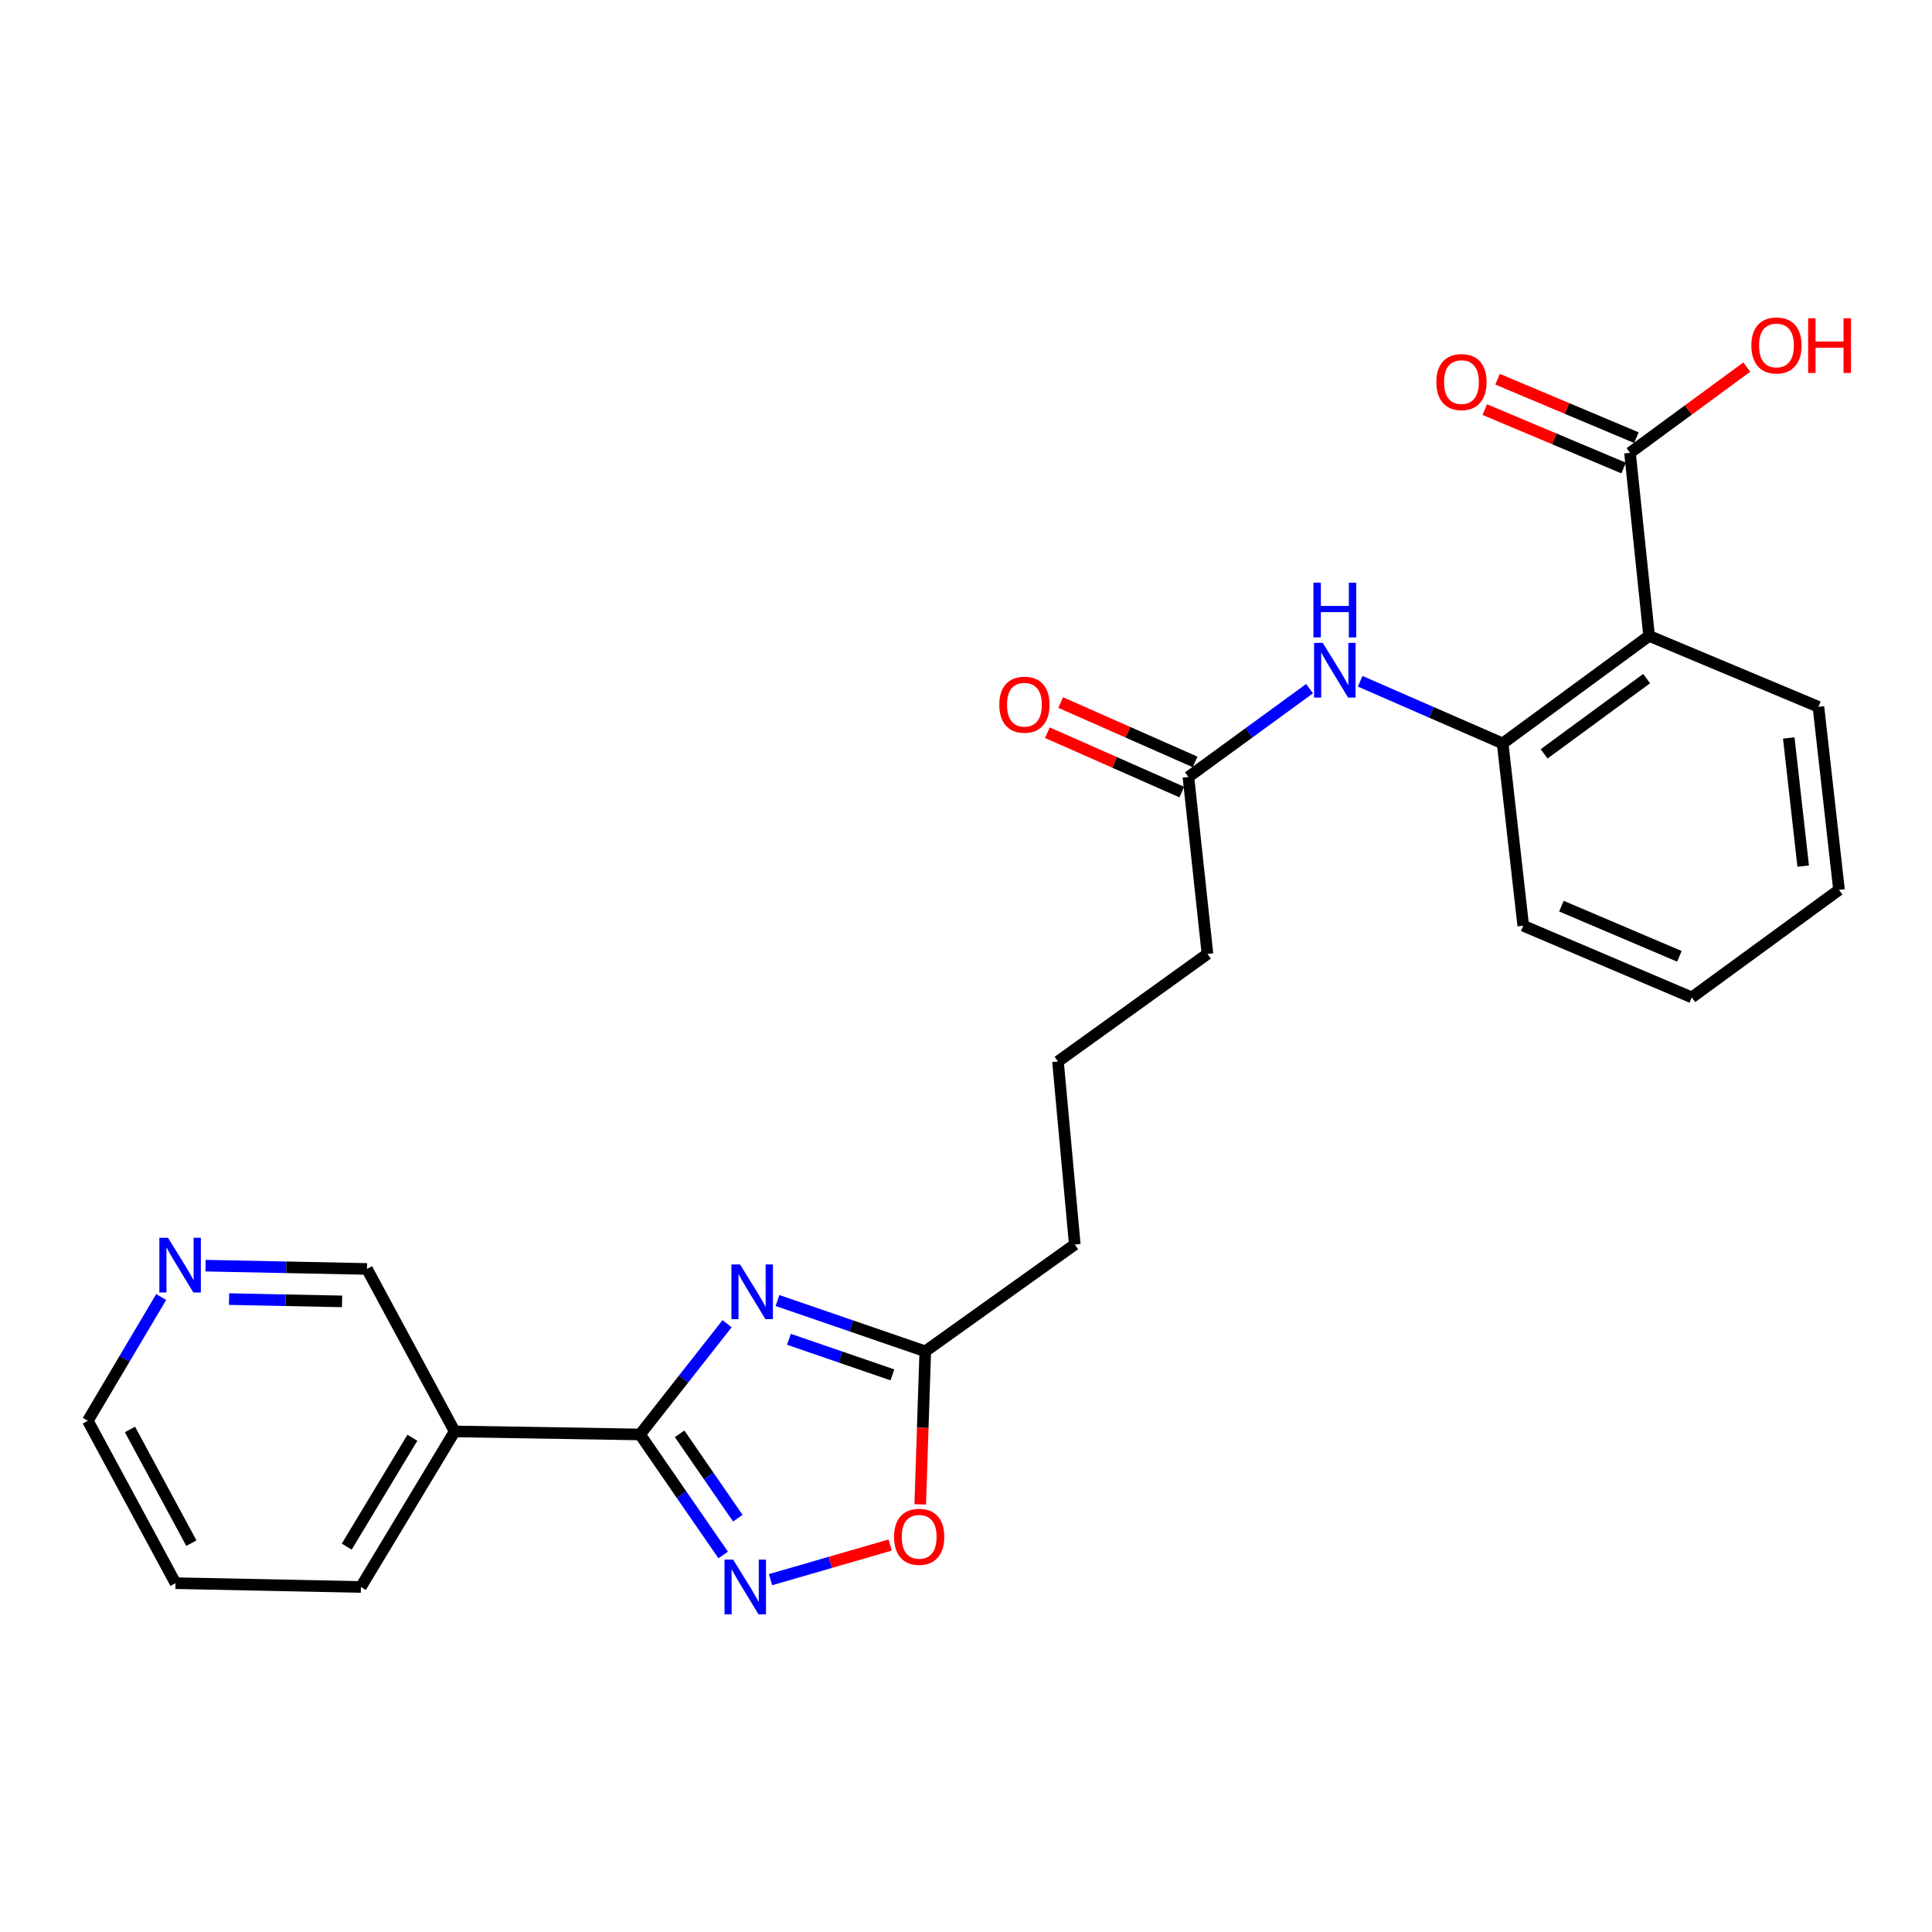 <?xml version='1.0' encoding='iso-8859-1'?>
<svg version='1.1' baseProfile='full'
              xmlns='http://www.w3.org/2000/svg'
                      xmlns:rdkit='http://www.rdkit.org/xml'
                      xmlns:xlink='http://www.w3.org/1999/xlink'
                  xml:space='preserve'
width='1000px' height='1000px' viewBox='0 0 1000 1000'>
<!-- END OF HEADER -->
<rect style='opacity:1.0;fill:#FFFFFF;stroke:none' width='1000' height='1000' x='0' y='0'> </rect>
<path class='bond-0' d='M 376.337,685.146 L 353.805,713.81' style='fill:none;fill-rule:evenodd;stroke:#0000FF;stroke-width:6px;stroke-linecap:butt;stroke-linejoin:miter;stroke-opacity:1' />
<path class='bond-0' d='M 353.805,713.81 L 331.274,742.474' style='fill:none;fill-rule:evenodd;stroke:#000000;stroke-width:6px;stroke-linecap:butt;stroke-linejoin:miter;stroke-opacity:1' />
<path class='bond-3' d='M 402.422,673.145 L 440.669,686.294' style='fill:none;fill-rule:evenodd;stroke:#0000FF;stroke-width:6px;stroke-linecap:butt;stroke-linejoin:miter;stroke-opacity:1' />
<path class='bond-3' d='M 440.669,686.294 L 478.916,699.444' style='fill:none;fill-rule:evenodd;stroke:#000000;stroke-width:6px;stroke-linecap:butt;stroke-linejoin:miter;stroke-opacity:1' />
<path class='bond-3' d='M 408.351,693.22 L 435.124,702.424' style='fill:none;fill-rule:evenodd;stroke:#0000FF;stroke-width:6px;stroke-linecap:butt;stroke-linejoin:miter;stroke-opacity:1' />
<path class='bond-3' d='M 435.124,702.424 L 461.897,711.629' style='fill:none;fill-rule:evenodd;stroke:#000000;stroke-width:6px;stroke-linecap:butt;stroke-linejoin:miter;stroke-opacity:1' />
<path class='bond-1' d='M 331.274,742.474 L 352.795,773.666' style='fill:none;fill-rule:evenodd;stroke:#000000;stroke-width:6px;stroke-linecap:butt;stroke-linejoin:miter;stroke-opacity:1' />
<path class='bond-1' d='M 352.795,773.666 L 374.317,804.859' style='fill:none;fill-rule:evenodd;stroke:#0000FF;stroke-width:6px;stroke-linecap:butt;stroke-linejoin:miter;stroke-opacity:1' />
<path class='bond-1' d='M 351.769,742.145 L 366.834,763.98' style='fill:none;fill-rule:evenodd;stroke:#000000;stroke-width:6px;stroke-linecap:butt;stroke-linejoin:miter;stroke-opacity:1' />
<path class='bond-1' d='M 366.834,763.98 L 381.899,785.815' style='fill:none;fill-rule:evenodd;stroke:#0000FF;stroke-width:6px;stroke-linecap:butt;stroke-linejoin:miter;stroke-opacity:1' />
<path class='bond-7' d='M 331.274,742.474 L 235.331,740.901' style='fill:none;fill-rule:evenodd;stroke:#000000;stroke-width:6px;stroke-linecap:butt;stroke-linejoin:miter;stroke-opacity:1' />
<path class='bond-25' d='M 398.824,817.631 L 429.791,808.67' style='fill:none;fill-rule:evenodd;stroke:#0000FF;stroke-width:6px;stroke-linecap:butt;stroke-linejoin:miter;stroke-opacity:1' />
<path class='bond-25' d='M 429.791,808.67 L 460.759,799.709' style='fill:none;fill-rule:evenodd;stroke:#FF0000;stroke-width:6px;stroke-linecap:butt;stroke-linejoin:miter;stroke-opacity:1' />
<path class='bond-2' d='M 853.571,329.138 L 777.774,384.799' style='fill:none;fill-rule:evenodd;stroke:#000000;stroke-width:6px;stroke-linecap:butt;stroke-linejoin:miter;stroke-opacity:1' />
<path class='bond-2' d='M 852.297,351.235 L 799.24,390.198' style='fill:none;fill-rule:evenodd;stroke:#000000;stroke-width:6px;stroke-linecap:butt;stroke-linejoin:miter;stroke-opacity:1' />
<path class='bond-6' d='M 853.571,329.138 L 843.688,234.39' style='fill:none;fill-rule:evenodd;stroke:#000000;stroke-width:6px;stroke-linecap:butt;stroke-linejoin:miter;stroke-opacity:1' />
<path class='bond-15' d='M 853.571,329.138 L 941.213,365.848' style='fill:none;fill-rule:evenodd;stroke:#000000;stroke-width:6px;stroke-linecap:butt;stroke-linejoin:miter;stroke-opacity:1' />
<path class='bond-5' d='M 478.916,699.444 L 477.614,739.046' style='fill:none;fill-rule:evenodd;stroke:#000000;stroke-width:6px;stroke-linecap:butt;stroke-linejoin:miter;stroke-opacity:1' />
<path class='bond-5' d='M 477.614,739.046 L 476.311,778.648' style='fill:none;fill-rule:evenodd;stroke:#FF0000;stroke-width:6px;stroke-linecap:butt;stroke-linejoin:miter;stroke-opacity:1' />
<path class='bond-16' d='M 478.916,699.444 L 556.305,644.162' style='fill:none;fill-rule:evenodd;stroke:#000000;stroke-width:6px;stroke-linecap:butt;stroke-linejoin:miter;stroke-opacity:1' />
<path class='bond-4' d='M 777.774,384.799 L 740.897,368.712' style='fill:none;fill-rule:evenodd;stroke:#000000;stroke-width:6px;stroke-linecap:butt;stroke-linejoin:miter;stroke-opacity:1' />
<path class='bond-4' d='M 740.897,368.712 L 704.019,352.624' style='fill:none;fill-rule:evenodd;stroke:#0000FF;stroke-width:6px;stroke-linecap:butt;stroke-linejoin:miter;stroke-opacity:1' />
<path class='bond-18' d='M 777.774,384.799 L 788.425,479.15' style='fill:none;fill-rule:evenodd;stroke:#000000;stroke-width:6px;stroke-linecap:butt;stroke-linejoin:miter;stroke-opacity:1' />
<path class='bond-10' d='M 846.996,226.529 L 811.062,211.408' style='fill:none;fill-rule:evenodd;stroke:#000000;stroke-width:6px;stroke-linecap:butt;stroke-linejoin:miter;stroke-opacity:1' />
<path class='bond-10' d='M 811.062,211.408 L 775.128,196.286' style='fill:none;fill-rule:evenodd;stroke:#FF0000;stroke-width:6px;stroke-linecap:butt;stroke-linejoin:miter;stroke-opacity:1' />
<path class='bond-10' d='M 840.38,242.25 L 804.446,227.129' style='fill:none;fill-rule:evenodd;stroke:#000000;stroke-width:6px;stroke-linecap:butt;stroke-linejoin:miter;stroke-opacity:1' />
<path class='bond-10' d='M 804.446,227.129 L 768.512,212.007' style='fill:none;fill-rule:evenodd;stroke:#FF0000;stroke-width:6px;stroke-linecap:butt;stroke-linejoin:miter;stroke-opacity:1' />
<path class='bond-13' d='M 843.688,234.39 L 873.916,212.195' style='fill:none;fill-rule:evenodd;stroke:#000000;stroke-width:6px;stroke-linecap:butt;stroke-linejoin:miter;stroke-opacity:1' />
<path class='bond-13' d='M 873.916,212.195 L 904.144,190' style='fill:none;fill-rule:evenodd;stroke:#FF0000;stroke-width:6px;stroke-linecap:butt;stroke-linejoin:miter;stroke-opacity:1' />
<path class='bond-14' d='M 235.331,740.901 L 189.942,656.803' style='fill:none;fill-rule:evenodd;stroke:#000000;stroke-width:6px;stroke-linecap:butt;stroke-linejoin:miter;stroke-opacity:1' />
<path class='bond-17' d='M 235.331,740.901 L 186.796,821.417' style='fill:none;fill-rule:evenodd;stroke:#000000;stroke-width:6px;stroke-linecap:butt;stroke-linejoin:miter;stroke-opacity:1' />
<path class='bond-17' d='M 213.443,744.173 L 179.468,800.534' style='fill:none;fill-rule:evenodd;stroke:#000000;stroke-width:6px;stroke-linecap:butt;stroke-linejoin:miter;stroke-opacity:1' />
<path class='bond-8' d='M 677.825,356.447 L 646.473,379.308' style='fill:none;fill-rule:evenodd;stroke:#0000FF;stroke-width:6px;stroke-linecap:butt;stroke-linejoin:miter;stroke-opacity:1' />
<path class='bond-8' d='M 646.473,379.308 L 615.122,402.169' style='fill:none;fill-rule:evenodd;stroke:#000000;stroke-width:6px;stroke-linecap:butt;stroke-linejoin:miter;stroke-opacity:1' />
<path class='bond-9' d='M 615.122,402.169 L 624.986,493.752' style='fill:none;fill-rule:evenodd;stroke:#000000;stroke-width:6px;stroke-linecap:butt;stroke-linejoin:miter;stroke-opacity:1' />
<path class='bond-12' d='M 618.568,394.367 L 583.786,379.003' style='fill:none;fill-rule:evenodd;stroke:#000000;stroke-width:6px;stroke-linecap:butt;stroke-linejoin:miter;stroke-opacity:1' />
<path class='bond-12' d='M 583.786,379.003 L 549.003,363.639' style='fill:none;fill-rule:evenodd;stroke:#FF0000;stroke-width:6px;stroke-linecap:butt;stroke-linejoin:miter;stroke-opacity:1' />
<path class='bond-12' d='M 611.676,409.97 L 576.894,394.605' style='fill:none;fill-rule:evenodd;stroke:#000000;stroke-width:6px;stroke-linecap:butt;stroke-linejoin:miter;stroke-opacity:1' />
<path class='bond-12' d='M 576.894,394.605 L 542.111,379.241' style='fill:none;fill-rule:evenodd;stroke:#FF0000;stroke-width:6px;stroke-linecap:butt;stroke-linejoin:miter;stroke-opacity:1' />
<path class='bond-11' d='M 106.381,655.1 L 148.161,655.951' style='fill:none;fill-rule:evenodd;stroke:#0000FF;stroke-width:6px;stroke-linecap:butt;stroke-linejoin:miter;stroke-opacity:1' />
<path class='bond-11' d='M 148.161,655.951 L 189.942,656.803' style='fill:none;fill-rule:evenodd;stroke:#000000;stroke-width:6px;stroke-linecap:butt;stroke-linejoin:miter;stroke-opacity:1' />
<path class='bond-11' d='M 118.567,672.408 L 147.814,673.004' style='fill:none;fill-rule:evenodd;stroke:#0000FF;stroke-width:6px;stroke-linecap:butt;stroke-linejoin:miter;stroke-opacity:1' />
<path class='bond-11' d='M 147.814,673.004 L 177.06,673.6' style='fill:none;fill-rule:evenodd;stroke:#000000;stroke-width:6px;stroke-linecap:butt;stroke-linejoin:miter;stroke-opacity:1' />
<path class='bond-26' d='M 83.436,671.333 L 64.445,703.355' style='fill:none;fill-rule:evenodd;stroke:#0000FF;stroke-width:6px;stroke-linecap:butt;stroke-linejoin:miter;stroke-opacity:1' />
<path class='bond-26' d='M 64.445,703.355 L 45.455,735.376' style='fill:none;fill-rule:evenodd;stroke:#000000;stroke-width:6px;stroke-linecap:butt;stroke-linejoin:miter;stroke-opacity:1' />
<path class='bond-27' d='M 941.213,365.848 L 951.874,460.596' style='fill:none;fill-rule:evenodd;stroke:#000000;stroke-width:6px;stroke-linecap:butt;stroke-linejoin:miter;stroke-opacity:1' />
<path class='bond-27' d='M 925.863,381.967 L 933.325,448.291' style='fill:none;fill-rule:evenodd;stroke:#000000;stroke-width:6px;stroke-linecap:butt;stroke-linejoin:miter;stroke-opacity:1' />
<path class='bond-20' d='M 556.305,644.162 L 547.607,549.432' style='fill:none;fill-rule:evenodd;stroke:#000000;stroke-width:6px;stroke-linecap:butt;stroke-linejoin:miter;stroke-opacity:1' />
<path class='bond-22' d='M 186.796,821.417 L 90.844,819.446' style='fill:none;fill-rule:evenodd;stroke:#000000;stroke-width:6px;stroke-linecap:butt;stroke-linejoin:miter;stroke-opacity:1' />
<path class='bond-24' d='M 788.425,479.15 L 875.669,516.257' style='fill:none;fill-rule:evenodd;stroke:#000000;stroke-width:6px;stroke-linecap:butt;stroke-linejoin:miter;stroke-opacity:1' />
<path class='bond-24' d='M 808.188,469.02 L 869.258,494.996' style='fill:none;fill-rule:evenodd;stroke:#000000;stroke-width:6px;stroke-linecap:butt;stroke-linejoin:miter;stroke-opacity:1' />
<path class='bond-19' d='M 624.986,493.752 L 547.607,549.432' style='fill:none;fill-rule:evenodd;stroke:#000000;stroke-width:6px;stroke-linecap:butt;stroke-linejoin:miter;stroke-opacity:1' />
<path class='bond-21' d='M 45.455,735.376 L 90.844,819.446' style='fill:none;fill-rule:evenodd;stroke:#000000;stroke-width:6px;stroke-linecap:butt;stroke-linejoin:miter;stroke-opacity:1' />
<path class='bond-21' d='M 67.272,739.883 L 99.044,798.732' style='fill:none;fill-rule:evenodd;stroke:#000000;stroke-width:6px;stroke-linecap:butt;stroke-linejoin:miter;stroke-opacity:1' />
<path class='bond-23' d='M 951.874,460.596 L 875.669,516.257' style='fill:none;fill-rule:evenodd;stroke:#000000;stroke-width:6px;stroke-linecap:butt;stroke-linejoin:miter;stroke-opacity:1' />
<path  class='atom-0' d='M 383.053 654.478
L 392.333 669.478
Q 393.253 670.958, 394.733 673.638
Q 396.213 676.318, 396.293 676.478
L 396.293 654.478
L 400.053 654.478
L 400.053 682.798
L 396.173 682.798
L 386.213 666.398
Q 385.053 664.478, 383.813 662.278
Q 382.613 660.078, 382.253 659.398
L 382.253 682.798
L 378.573 682.798
L 378.573 654.478
L 383.053 654.478
' fill='#0000FF'/>
<path  class='atom-2' d='M 379.481 807.257
L 388.761 822.257
Q 389.681 823.737, 391.161 826.417
Q 392.641 829.097, 392.721 829.257
L 392.721 807.257
L 396.481 807.257
L 396.481 835.577
L 392.601 835.577
L 382.641 819.177
Q 381.481 817.257, 380.241 815.057
Q 379.041 812.857, 378.681 812.177
L 378.681 835.577
L 375.001 835.577
L 375.001 807.257
L 379.481 807.257
' fill='#0000FF'/>
<path  class='atom-6' d='M 462.761 795.448
Q 462.761 788.648, 466.121 784.848
Q 469.481 781.048, 475.761 781.048
Q 482.041 781.048, 485.401 784.848
Q 488.761 788.648, 488.761 795.448
Q 488.761 802.328, 485.361 806.248
Q 481.961 810.128, 475.761 810.128
Q 469.521 810.128, 466.121 806.248
Q 462.761 802.368, 462.761 795.448
M 475.761 806.928
Q 480.081 806.928, 482.401 804.048
Q 484.761 801.128, 484.761 795.448
Q 484.761 789.888, 482.401 787.088
Q 480.081 784.248, 475.761 784.248
Q 471.441 784.248, 469.081 787.048
Q 466.761 789.848, 466.761 795.448
Q 466.761 801.168, 469.081 804.048
Q 471.441 806.928, 475.761 806.928
' fill='#FF0000'/>
<path  class='atom-9' d='M 684.65 332.746
L 693.93 347.746
Q 694.85 349.226, 696.33 351.906
Q 697.81 354.586, 697.89 354.746
L 697.89 332.746
L 701.65 332.746
L 701.65 361.066
L 697.77 361.066
L 687.81 344.666
Q 686.65 342.746, 685.41 340.546
Q 684.21 338.346, 683.85 337.666
L 683.85 361.066
L 680.17 361.066
L 680.17 332.746
L 684.65 332.746
' fill='#0000FF'/>
<path  class='atom-9' d='M 679.83 301.594
L 683.67 301.594
L 683.67 313.634
L 698.15 313.634
L 698.15 301.594
L 701.99 301.594
L 701.99 329.914
L 698.15 329.914
L 698.15 316.834
L 683.67 316.834
L 683.67 329.914
L 679.83 329.914
L 679.83 301.594
' fill='#0000FF'/>
<path  class='atom-11' d='M 743.454 197.76
Q 743.454 190.96, 746.814 187.16
Q 750.174 183.36, 756.454 183.36
Q 762.734 183.36, 766.094 187.16
Q 769.454 190.96, 769.454 197.76
Q 769.454 204.64, 766.054 208.56
Q 762.654 212.44, 756.454 212.44
Q 750.214 212.44, 746.814 208.56
Q 743.454 204.68, 743.454 197.76
M 756.454 209.24
Q 760.774 209.24, 763.094 206.36
Q 765.454 203.44, 765.454 197.76
Q 765.454 192.2, 763.094 189.4
Q 760.774 186.56, 756.454 186.56
Q 752.134 186.56, 749.774 189.36
Q 747.454 192.16, 747.454 197.76
Q 747.454 203.48, 749.774 206.36
Q 752.134 209.24, 756.454 209.24
' fill='#FF0000'/>
<path  class='atom-12' d='M 86.962 640.672
L 96.242 655.672
Q 97.162 657.152, 98.642 659.832
Q 100.122 662.512, 100.202 662.672
L 100.202 640.672
L 103.962 640.672
L 103.962 668.992
L 100.082 668.992
L 90.122 652.592
Q 88.962 650.672, 87.722 648.472
Q 86.522 646.272, 86.162 645.592
L 86.162 668.992
L 82.482 668.992
L 82.482 640.672
L 86.962 640.672
' fill='#0000FF'/>
<path  class='atom-13' d='M 517.238 364.753
Q 517.238 357.953, 520.598 354.153
Q 523.958 350.353, 530.238 350.353
Q 536.518 350.353, 539.878 354.153
Q 543.238 357.953, 543.238 364.753
Q 543.238 371.633, 539.838 375.553
Q 536.438 379.433, 530.238 379.433
Q 523.998 379.433, 520.598 375.553
Q 517.238 371.673, 517.238 364.753
M 530.238 376.233
Q 534.558 376.233, 536.878 373.353
Q 539.238 370.433, 539.238 364.753
Q 539.238 359.193, 536.878 356.393
Q 534.558 353.553, 530.238 353.553
Q 525.918 353.553, 523.558 356.353
Q 521.238 359.153, 521.238 364.753
Q 521.238 370.473, 523.558 373.353
Q 525.918 376.233, 530.238 376.233
' fill='#FF0000'/>
<path  class='atom-14' d='M 906.495 178.809
Q 906.495 172.009, 909.855 168.209
Q 913.215 164.409, 919.495 164.409
Q 925.775 164.409, 929.135 168.209
Q 932.495 172.009, 932.495 178.809
Q 932.495 185.689, 929.095 189.609
Q 925.695 193.489, 919.495 193.489
Q 913.255 193.489, 909.855 189.609
Q 906.495 185.729, 906.495 178.809
M 919.495 190.289
Q 923.815 190.289, 926.135 187.409
Q 928.495 184.489, 928.495 178.809
Q 928.495 173.249, 926.135 170.449
Q 923.815 167.609, 919.495 167.609
Q 915.175 167.609, 912.815 170.409
Q 910.495 173.209, 910.495 178.809
Q 910.495 184.529, 912.815 187.409
Q 915.175 190.289, 919.495 190.289
' fill='#FF0000'/>
<path  class='atom-14' d='M 935.895 164.729
L 939.735 164.729
L 939.735 176.769
L 954.215 176.769
L 954.215 164.729
L 958.055 164.729
L 958.055 193.049
L 954.215 193.049
L 954.215 179.969
L 939.735 179.969
L 939.735 193.049
L 935.895 193.049
L 935.895 164.729
' fill='#FF0000'/>
</svg>
